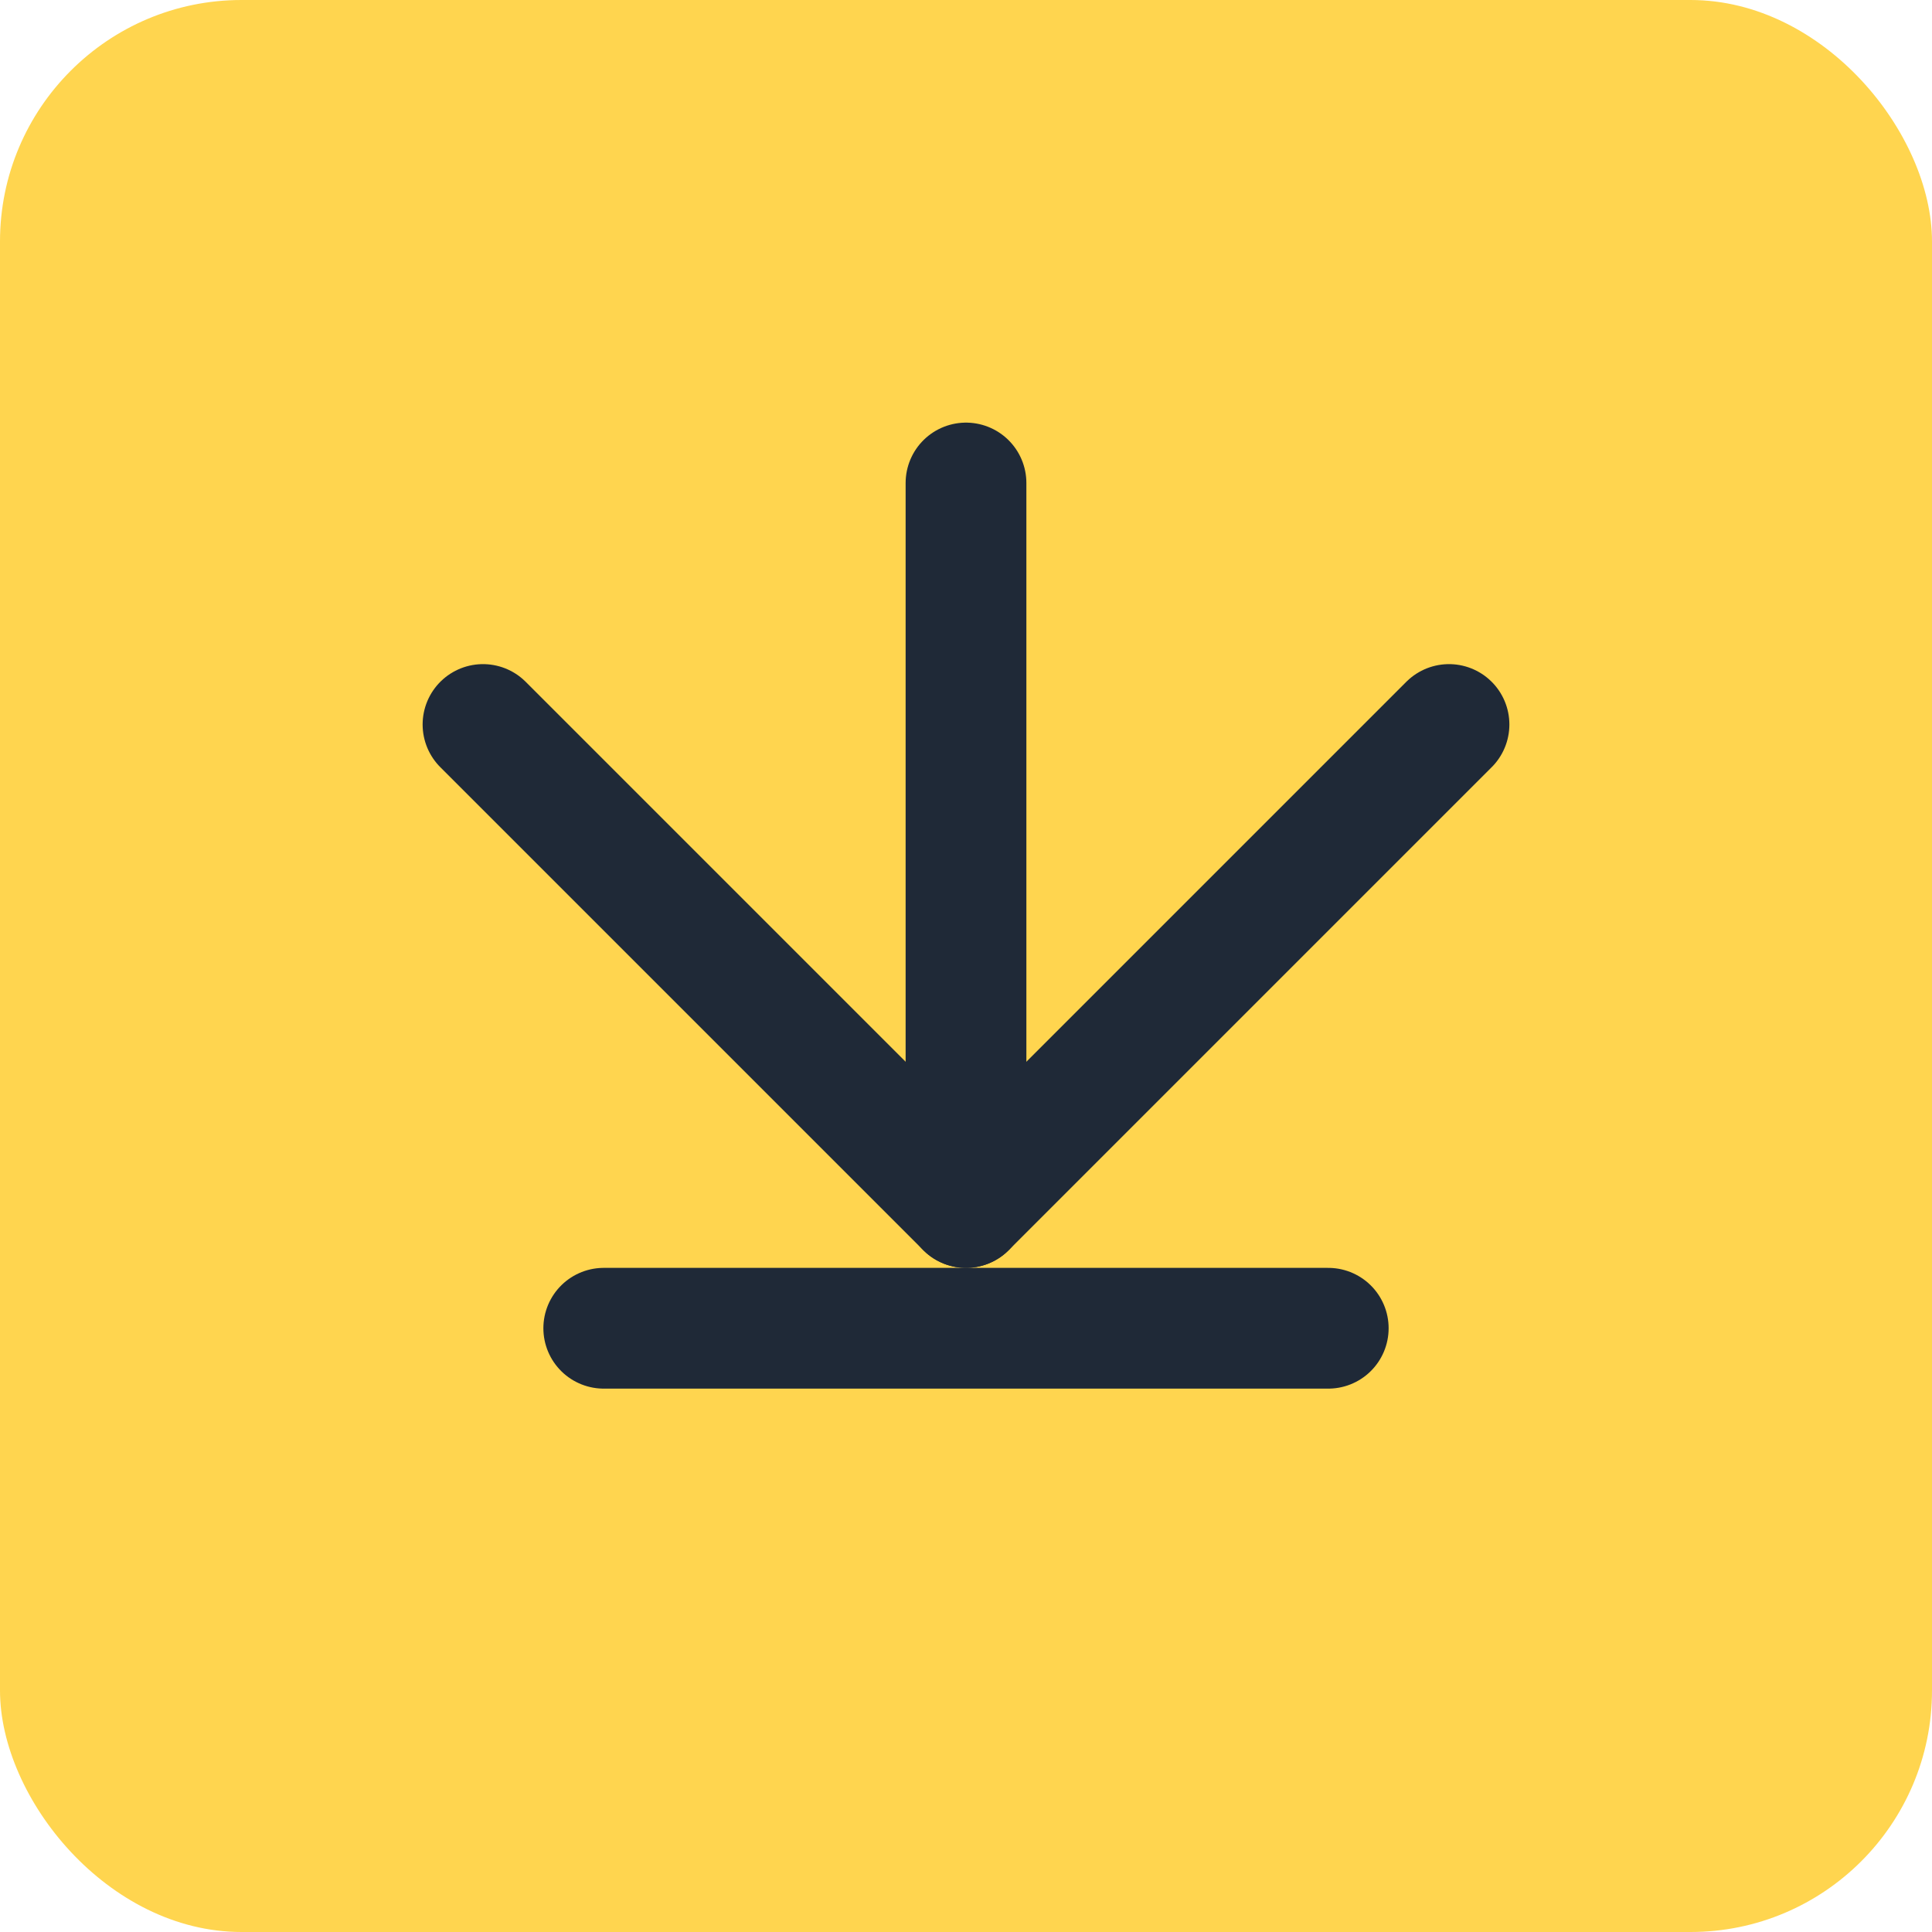 <svg width="128" height="128" viewBox="0 0 128 128" fill="none" xmlns="http://www.w3.org/2000/svg">
  <rect width="128" height="128" rx="16" fill="#FFD54F"/>
  <path d="M96 48L64 80L32 48" stroke="#1F2937" stroke-width="8" stroke-linecap="round" stroke-linejoin="round"/>
  <path d="M64 80V32" stroke="#1F2937" stroke-width="8" stroke-linecap="round" stroke-linejoin="round"/>
  <path d="M40 88H88" stroke="#1F2937" stroke-width="8" stroke-linecap="round" stroke-linejoin="round"/>
</svg>